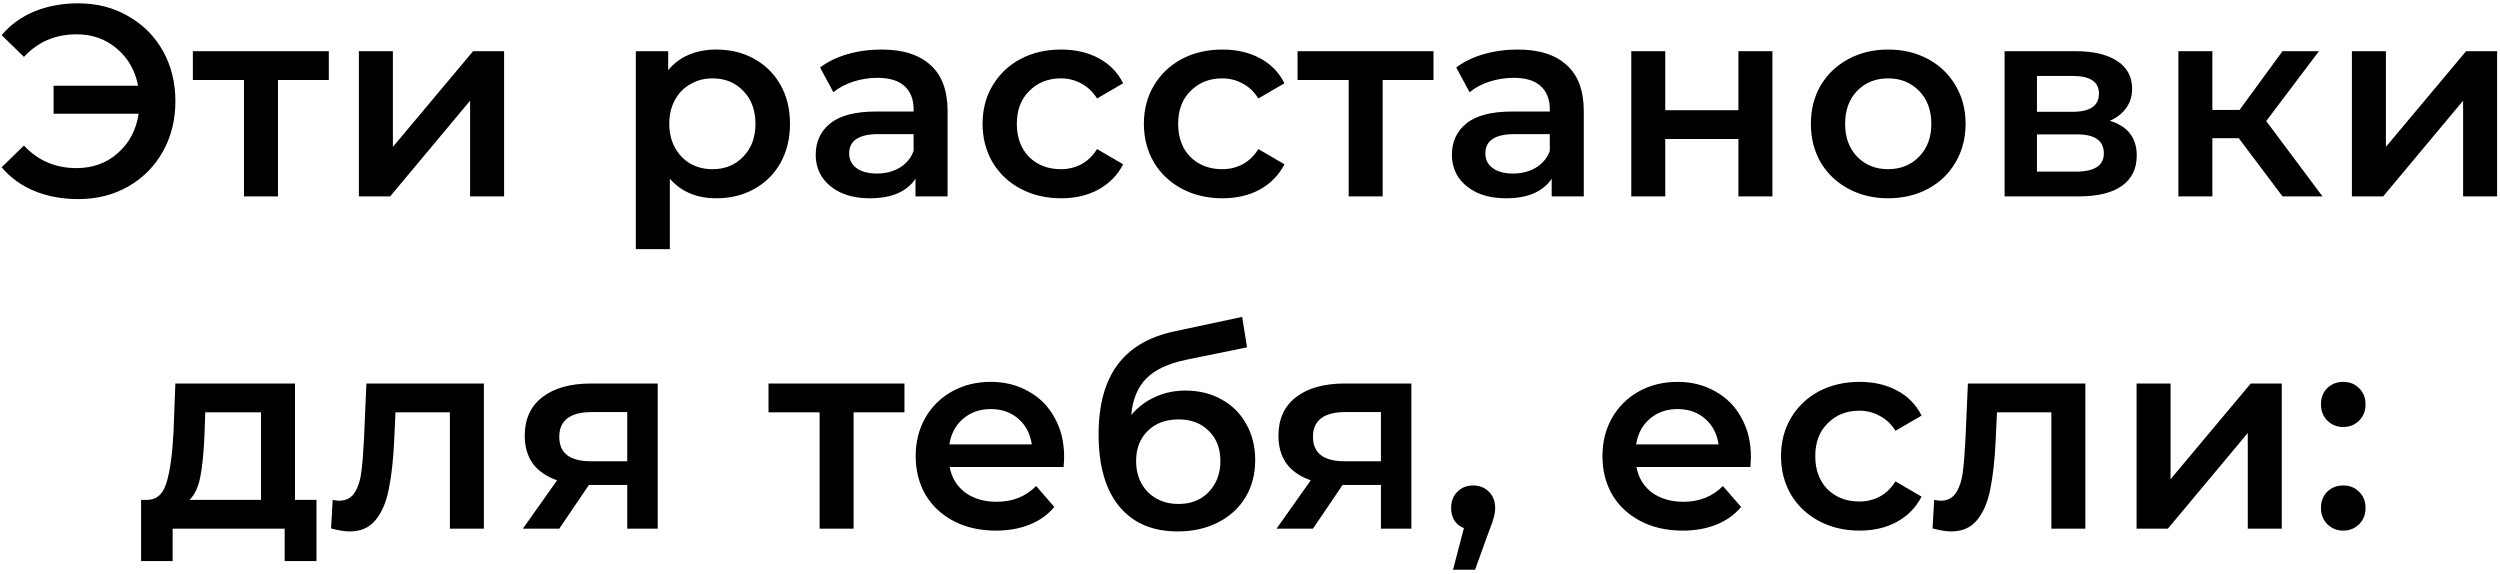 <?xml version="1.0" encoding="UTF-8"?> <svg xmlns="http://www.w3.org/2000/svg" width="331" height="76" viewBox="0 0 331 76" fill="none"> <path d="M10.37 0.44C12.819 0.44 15.014 1.004 16.959 2.132C18.927 3.236 20.462 4.772 21.567 6.74C22.671 8.708 23.223 10.928 23.223 13.4C23.223 15.872 22.671 18.092 21.567 20.06C20.462 22.028 18.927 23.576 16.959 24.704C15.014 25.808 12.819 26.36 10.37 26.36C8.235 26.36 6.291 26 4.539 25.28C2.811 24.56 1.371 23.516 0.219 22.148L3.171 19.268C5.019 21.26 7.335 22.256 10.118 22.256C12.278 22.256 14.102 21.596 15.591 20.276C17.102 18.956 18.026 17.216 18.363 15.056H7.095V11.348H18.291C17.883 9.308 16.934 7.664 15.447 6.416C13.982 5.168 12.207 4.544 10.118 4.544C7.335 4.544 5.019 5.54 3.171 7.532L0.219 4.652C1.371 3.284 2.811 2.24 4.539 1.52C6.291 0.8 8.235 0.44 10.37 0.44ZM43.534 10.592H36.802V26H32.302V10.592H25.534V6.776H43.534V10.592ZM47.518 6.776H52.018V19.448L62.638 6.776H66.742V26H62.242V13.328L51.658 26H47.518V6.776ZM94.84 6.56C96.712 6.56 98.38 6.968 99.844 7.784C101.332 8.6 102.496 9.752 103.336 11.24C104.176 12.728 104.596 14.444 104.596 16.388C104.596 18.332 104.176 20.06 103.336 21.572C102.496 23.06 101.332 24.212 99.844 25.028C98.38 25.844 96.712 26.252 94.84 26.252C92.248 26.252 90.196 25.388 88.684 23.66V32.984H84.184V6.776H88.468V9.296C89.212 8.384 90.124 7.7 91.204 7.244C92.308 6.788 93.52 6.56 94.84 6.56ZM94.336 22.4C95.992 22.4 97.348 21.848 98.404 20.744C99.484 19.64 100.024 18.188 100.024 16.388C100.024 14.588 99.484 13.136 98.404 12.032C97.348 10.928 95.992 10.376 94.336 10.376C93.256 10.376 92.284 10.628 91.42 11.132C90.556 11.612 89.872 12.308 89.368 13.22C88.864 14.132 88.612 15.188 88.612 16.388C88.612 17.588 88.864 18.644 89.368 19.556C89.872 20.468 90.556 21.176 91.42 21.68C92.284 22.16 93.256 22.4 94.336 22.4ZM116.713 6.56C119.545 6.56 121.705 7.244 123.193 8.612C124.705 9.956 125.461 11.996 125.461 14.732V26H121.213V23.66C120.661 24.5 119.869 25.148 118.837 25.604C117.829 26.036 116.605 26.252 115.165 26.252C113.725 26.252 112.465 26.012 111.385 25.532C110.305 25.028 109.465 24.344 108.865 23.48C108.289 22.592 108.001 21.596 108.001 20.492C108.001 18.764 108.637 17.384 109.909 16.352C111.205 15.296 113.233 14.768 115.993 14.768H120.961V14.48C120.961 13.136 120.553 12.104 119.737 11.384C118.945 10.664 117.757 10.304 116.173 10.304C115.093 10.304 114.025 10.472 112.969 10.808C111.937 11.144 111.061 11.612 110.341 12.212L108.577 8.936C109.585 8.168 110.797 7.58 112.213 7.172C113.629 6.764 115.129 6.56 116.713 6.56ZM116.101 22.976C117.229 22.976 118.225 22.724 119.089 22.22C119.977 21.692 120.601 20.948 120.961 19.988V17.756H116.317C113.725 17.756 112.429 18.608 112.429 20.312C112.429 21.128 112.753 21.776 113.401 22.256C114.049 22.736 114.949 22.976 116.101 22.976ZM140.497 26.252C138.505 26.252 136.717 25.832 135.133 24.992C133.549 24.152 132.313 22.988 131.425 21.5C130.537 19.988 130.093 18.284 130.093 16.388C130.093 14.492 130.537 12.8 131.425 11.312C132.313 9.824 133.537 8.66 135.097 7.82C136.681 6.98 138.481 6.56 140.497 6.56C142.393 6.56 144.049 6.944 145.465 7.712C146.905 8.48 147.985 9.584 148.705 11.024L145.249 13.04C144.697 12.152 144.001 11.492 143.161 11.06C142.345 10.604 141.445 10.376 140.461 10.376C138.781 10.376 137.389 10.928 136.285 12.032C135.181 13.112 134.629 14.564 134.629 16.388C134.629 18.212 135.169 19.676 136.249 20.78C137.353 21.86 138.757 22.4 140.461 22.4C141.445 22.4 142.345 22.184 143.161 21.752C144.001 21.296 144.697 20.624 145.249 19.736L148.705 21.752C147.961 23.192 146.869 24.308 145.429 25.1C144.013 25.868 142.369 26.252 140.497 26.252ZM161.854 26.252C159.862 26.252 158.074 25.832 156.49 24.992C154.906 24.152 153.67 22.988 152.782 21.5C151.894 19.988 151.45 18.284 151.45 16.388C151.45 14.492 151.894 12.8 152.782 11.312C153.67 9.824 154.894 8.66 156.454 7.82C158.038 6.98 159.838 6.56 161.854 6.56C163.75 6.56 165.406 6.944 166.822 7.712C168.262 8.48 169.342 9.584 170.062 11.024L166.606 13.04C166.054 12.152 165.358 11.492 164.518 11.06C163.702 10.604 162.802 10.376 161.818 10.376C160.138 10.376 158.746 10.928 157.642 12.032C156.538 13.112 155.986 14.564 155.986 16.388C155.986 18.212 156.526 19.676 157.606 20.78C158.71 21.86 160.114 22.4 161.818 22.4C162.802 22.4 163.702 22.184 164.518 21.752C165.358 21.296 166.054 20.624 166.606 19.736L170.062 21.752C169.318 23.192 168.226 24.308 166.786 25.1C165.37 25.868 163.726 26.252 161.854 26.252ZM189.796 10.592H183.064V26H178.564V10.592H171.796V6.776H189.796V10.592ZM200.944 6.56C203.776 6.56 205.936 7.244 207.424 8.612C208.936 9.956 209.692 11.996 209.692 14.732V26H205.444V23.66C204.892 24.5 204.1 25.148 203.068 25.604C202.06 26.036 200.836 26.252 199.396 26.252C197.956 26.252 196.696 26.012 195.616 25.532C194.536 25.028 193.696 24.344 193.096 23.48C192.52 22.592 192.232 21.596 192.232 20.492C192.232 18.764 192.868 17.384 194.14 16.352C195.436 15.296 197.464 14.768 200.224 14.768H205.192V14.48C205.192 13.136 204.784 12.104 203.968 11.384C203.176 10.664 201.988 10.304 200.404 10.304C199.324 10.304 198.256 10.472 197.2 10.808C196.168 11.144 195.292 11.612 194.572 12.212L192.808 8.936C193.816 8.168 195.028 7.58 196.444 7.172C197.86 6.764 199.36 6.56 200.944 6.56ZM200.332 22.976C201.46 22.976 202.456 22.724 203.32 22.22C204.208 21.692 204.832 20.948 205.192 19.988V17.756H200.548C197.956 17.756 196.66 18.608 196.66 20.312C196.66 21.128 196.984 21.776 197.632 22.256C198.28 22.736 199.18 22.976 200.332 22.976ZM215.981 6.776H220.481V14.588H230.165V6.776H234.665V26H230.165V18.404H220.481V26H215.981V6.776ZM249.984 26.252C248.04 26.252 246.288 25.832 244.728 24.992C243.168 24.152 241.944 22.988 241.056 21.5C240.192 19.988 239.76 18.284 239.76 16.388C239.76 14.492 240.192 12.8 241.056 11.312C241.944 9.824 243.168 8.66 244.728 7.82C246.288 6.98 248.04 6.56 249.984 6.56C251.952 6.56 253.716 6.98 255.276 7.82C256.836 8.66 258.048 9.824 258.912 11.312C259.8 12.8 260.244 14.492 260.244 16.388C260.244 18.284 259.8 19.988 258.912 21.5C258.048 22.988 256.836 24.152 255.276 24.992C253.716 25.832 251.952 26.252 249.984 26.252ZM249.984 22.4C251.64 22.4 253.008 21.848 254.088 20.744C255.168 19.64 255.708 18.188 255.708 16.388C255.708 14.588 255.168 13.136 254.088 12.032C253.008 10.928 251.64 10.376 249.984 10.376C248.328 10.376 246.96 10.928 245.88 12.032C244.824 13.136 244.296 14.588 244.296 16.388C244.296 18.188 244.824 19.64 245.88 20.744C246.96 21.848 248.328 22.4 249.984 22.4ZM279.341 15.992C281.717 16.712 282.905 18.248 282.905 20.6C282.905 22.328 282.257 23.66 280.961 24.596C279.665 25.532 277.745 26 275.201 26H265.409V6.776H274.805C277.157 6.776 278.993 7.208 280.313 8.072C281.633 8.936 282.293 10.16 282.293 11.744C282.293 12.728 282.029 13.58 281.501 14.3C280.997 15.02 280.277 15.584 279.341 15.992ZM269.693 14.804H274.409C276.737 14.804 277.901 14 277.901 12.392C277.901 10.832 276.737 10.052 274.409 10.052H269.693V14.804ZM274.841 22.724C277.313 22.724 278.549 21.92 278.549 20.312C278.549 19.472 278.261 18.848 277.685 18.44C277.109 18.008 276.209 17.792 274.985 17.792H269.693V22.724H274.841ZM296.41 18.296H292.918V26H288.418V6.776H292.918V14.552H296.518L302.206 6.776H307.03L300.046 16.028L307.498 26H302.206L296.41 18.296ZM311.392 6.776H315.892V19.448L326.512 6.776H330.616V26H326.116V13.328L315.532 26H311.392V6.776ZM41.901 66.184V74.284H37.688V70H22.857V74.284H18.68V66.184H19.581C20.805 66.136 21.633 65.356 22.064 63.844C22.52 62.308 22.82 60.148 22.965 57.364L23.216 50.776H39.056V66.184H41.901ZM27.069 57.688C26.973 59.896 26.793 61.696 26.529 63.088C26.265 64.48 25.785 65.512 25.088 66.184H34.556V54.592H27.177L27.069 57.688ZM64.064 50.776V70H59.564V54.592H52.364L52.184 58.408C52.064 60.952 51.824 63.088 51.464 64.816C51.128 66.52 50.54 67.876 49.7 68.884C48.884 69.868 47.756 70.36 46.316 70.36C45.644 70.36 44.816 70.228 43.832 69.964L44.048 66.184C44.384 66.256 44.672 66.292 44.912 66.292C45.824 66.292 46.508 65.932 46.964 65.212C47.42 64.468 47.708 63.592 47.828 62.584C47.972 61.552 48.092 60.088 48.188 58.192L48.512 50.776H64.064ZM87.08 50.776V70H83.048V64.204H77.972L74.048 70H69.224L73.76 63.592C72.368 63.112 71.3 62.38 70.556 61.396C69.836 60.388 69.476 59.152 69.476 57.688C69.476 55.48 70.256 53.776 71.816 52.576C73.376 51.376 75.524 50.776 78.26 50.776H87.08ZM78.404 54.556C75.5 54.556 74.048 55.648 74.048 57.832C74.048 59.992 75.452 61.072 78.26 61.072H83.048V54.556H78.404ZM119.75 54.592H113.018V70H108.518V54.592H101.75V50.776H119.75V54.592ZM140.891 60.496C140.891 60.808 140.867 61.252 140.819 61.828H125.735C125.999 63.244 126.683 64.372 127.787 65.212C128.915 66.028 130.307 66.436 131.963 66.436C134.075 66.436 135.815 65.74 137.183 64.348L139.595 67.12C138.731 68.152 137.639 68.932 136.319 69.46C134.999 69.988 133.511 70.252 131.855 70.252C129.743 70.252 127.883 69.832 126.275 68.992C124.667 68.152 123.419 66.988 122.531 65.5C121.667 63.988 121.235 62.284 121.235 60.388C121.235 58.516 121.655 56.836 122.495 55.348C123.359 53.836 124.547 52.66 126.059 51.82C127.571 50.98 129.275 50.56 131.171 50.56C133.043 50.56 134.711 50.98 136.175 51.82C137.663 52.636 138.815 53.8 139.631 55.312C140.471 56.8 140.891 58.528 140.891 60.496ZM131.171 54.16C129.731 54.16 128.507 54.592 127.499 55.456C126.515 56.296 125.915 57.424 125.699 58.84H136.607C136.415 57.448 135.827 56.32 134.843 55.456C133.859 54.592 132.635 54.16 131.171 54.16ZM156.937 51.712C158.761 51.712 160.369 52.108 161.761 52.9C163.153 53.668 164.233 54.748 165.001 56.14C165.793 57.532 166.189 59.128 166.189 60.928C166.189 62.776 165.757 64.42 164.893 65.86C164.029 67.276 162.817 68.38 161.257 69.172C159.697 69.964 157.921 70.36 155.929 70.36C152.593 70.36 150.013 69.256 148.189 67.048C146.365 64.84 145.453 61.66 145.453 57.508C145.453 53.644 146.281 50.584 147.937 48.328C149.593 46.072 152.125 44.584 155.533 43.864L164.461 41.956L165.109 45.988L157.009 47.644C154.681 48.124 152.941 48.94 151.789 50.092C150.637 51.244 149.965 52.864 149.773 54.952C150.637 53.92 151.681 53.128 152.905 52.576C154.129 52 155.473 51.712 156.937 51.712ZM156.037 66.724C157.693 66.724 159.025 66.196 160.033 65.14C161.065 64.06 161.581 62.692 161.581 61.036C161.581 59.38 161.065 58.048 160.033 57.04C159.025 56.032 157.693 55.528 156.037 55.528C154.357 55.528 153.001 56.032 151.969 57.04C150.937 58.048 150.421 59.38 150.421 61.036C150.421 62.716 150.937 64.084 151.969 65.14C153.025 66.196 154.381 66.724 156.037 66.724ZM186.867 50.776V70H182.835V64.204H177.759L173.835 70H169.011L173.547 63.592C172.155 63.112 171.087 62.38 170.343 61.396C169.623 60.388 169.263 59.152 169.263 57.688C169.263 55.48 170.043 53.776 171.603 52.576C173.163 51.376 175.311 50.776 178.047 50.776H186.867ZM178.191 54.556C175.287 54.556 173.835 55.648 173.835 57.832C173.835 59.992 175.239 61.072 178.047 61.072H182.835V54.556H178.191ZM195.044 64.276C195.884 64.276 196.58 64.552 197.132 65.104C197.684 65.656 197.96 66.376 197.96 67.264C197.96 67.648 197.9 68.056 197.78 68.488C197.684 68.896 197.468 69.52 197.132 70.36L195.296 75.436H192.38L193.82 69.928C193.292 69.712 192.872 69.376 192.56 68.92C192.272 68.44 192.128 67.888 192.128 67.264C192.128 66.376 192.404 65.656 192.956 65.104C193.508 64.552 194.204 64.276 195.044 64.276ZM231.819 60.496C231.819 60.808 231.795 61.252 231.747 61.828H216.663C216.927 63.244 217.611 64.372 218.715 65.212C219.843 66.028 221.235 66.436 222.891 66.436C225.003 66.436 226.743 65.74 228.111 64.348L230.523 67.12C229.659 68.152 228.567 68.932 227.247 69.46C225.927 69.988 224.439 70.252 222.783 70.252C220.671 70.252 218.811 69.832 217.203 68.992C215.595 68.152 214.347 66.988 213.459 65.5C212.595 63.988 212.163 62.284 212.163 60.388C212.163 58.516 212.583 56.836 213.423 55.348C214.287 53.836 215.475 52.66 216.987 51.82C218.499 50.98 220.203 50.56 222.099 50.56C223.971 50.56 225.639 50.98 227.103 51.82C228.591 52.636 229.743 53.8 230.559 55.312C231.399 56.8 231.819 58.528 231.819 60.496ZM222.099 54.16C220.659 54.16 219.435 54.592 218.427 55.456C217.443 56.296 216.843 57.424 216.627 58.84H227.535C227.343 57.448 226.755 56.32 225.771 55.456C224.787 54.592 223.563 54.16 222.099 54.16ZM246.209 70.252C244.217 70.252 242.429 69.832 240.845 68.992C239.261 68.152 238.025 66.988 237.137 65.5C236.249 63.988 235.805 62.284 235.805 60.388C235.805 58.492 236.249 56.8 237.137 55.312C238.025 53.824 239.249 52.66 240.809 51.82C242.393 50.98 244.193 50.56 246.209 50.56C248.105 50.56 249.761 50.944 251.177 51.712C252.617 52.48 253.697 53.584 254.417 55.024L250.961 57.04C250.409 56.152 249.713 55.492 248.873 55.06C248.057 54.604 247.157 54.376 246.173 54.376C244.493 54.376 243.101 54.928 241.997 56.032C240.893 57.112 240.341 58.564 240.341 60.388C240.341 62.212 240.881 63.676 241.961 64.78C243.065 65.86 244.469 66.4 246.173 66.4C247.157 66.4 248.057 66.184 248.873 65.752C249.713 65.296 250.409 64.624 250.961 63.736L254.417 65.752C253.673 67.192 252.581 68.308 251.141 69.1C249.725 69.868 248.081 70.252 246.209 70.252ZM276.101 50.776V70H271.601V54.592H264.401L264.221 58.408C264.101 60.952 263.861 63.088 263.501 64.816C263.165 66.52 262.577 67.876 261.737 68.884C260.921 69.868 259.793 70.36 258.353 70.36C257.681 70.36 256.853 70.228 255.869 69.964L256.085 66.184C256.421 66.256 256.709 66.292 256.949 66.292C257.861 66.292 258.545 65.932 259.001 65.212C259.457 64.468 259.745 63.592 259.865 62.584C260.009 61.552 260.129 60.088 260.225 58.192L260.549 50.776H276.101ZM282.881 50.776H287.381V63.448L298.001 50.776H302.105V70H297.605V57.328L287.021 70H282.881V50.776ZM310.246 56.536C309.43 56.536 308.734 56.26 308.158 55.708C307.582 55.132 307.294 54.412 307.294 53.548C307.294 52.66 307.57 51.94 308.122 51.388C308.698 50.836 309.406 50.56 310.246 50.56C311.086 50.56 311.782 50.836 312.334 51.388C312.91 51.94 313.198 52.66 313.198 53.548C313.198 54.412 312.91 55.132 312.334 55.708C311.758 56.26 311.062 56.536 310.246 56.536ZM310.246 70.252C309.43 70.252 308.734 69.976 308.158 69.424C307.582 68.848 307.294 68.128 307.294 67.264C307.294 66.376 307.57 65.656 308.122 65.104C308.698 64.552 309.406 64.276 310.246 64.276C311.086 64.276 311.782 64.552 312.334 65.104C312.91 65.656 313.198 66.376 313.198 67.264C313.198 68.128 312.91 68.848 312.334 69.424C311.758 69.976 311.062 70.252 310.246 70.252Z" fill="black"></path> </svg> 